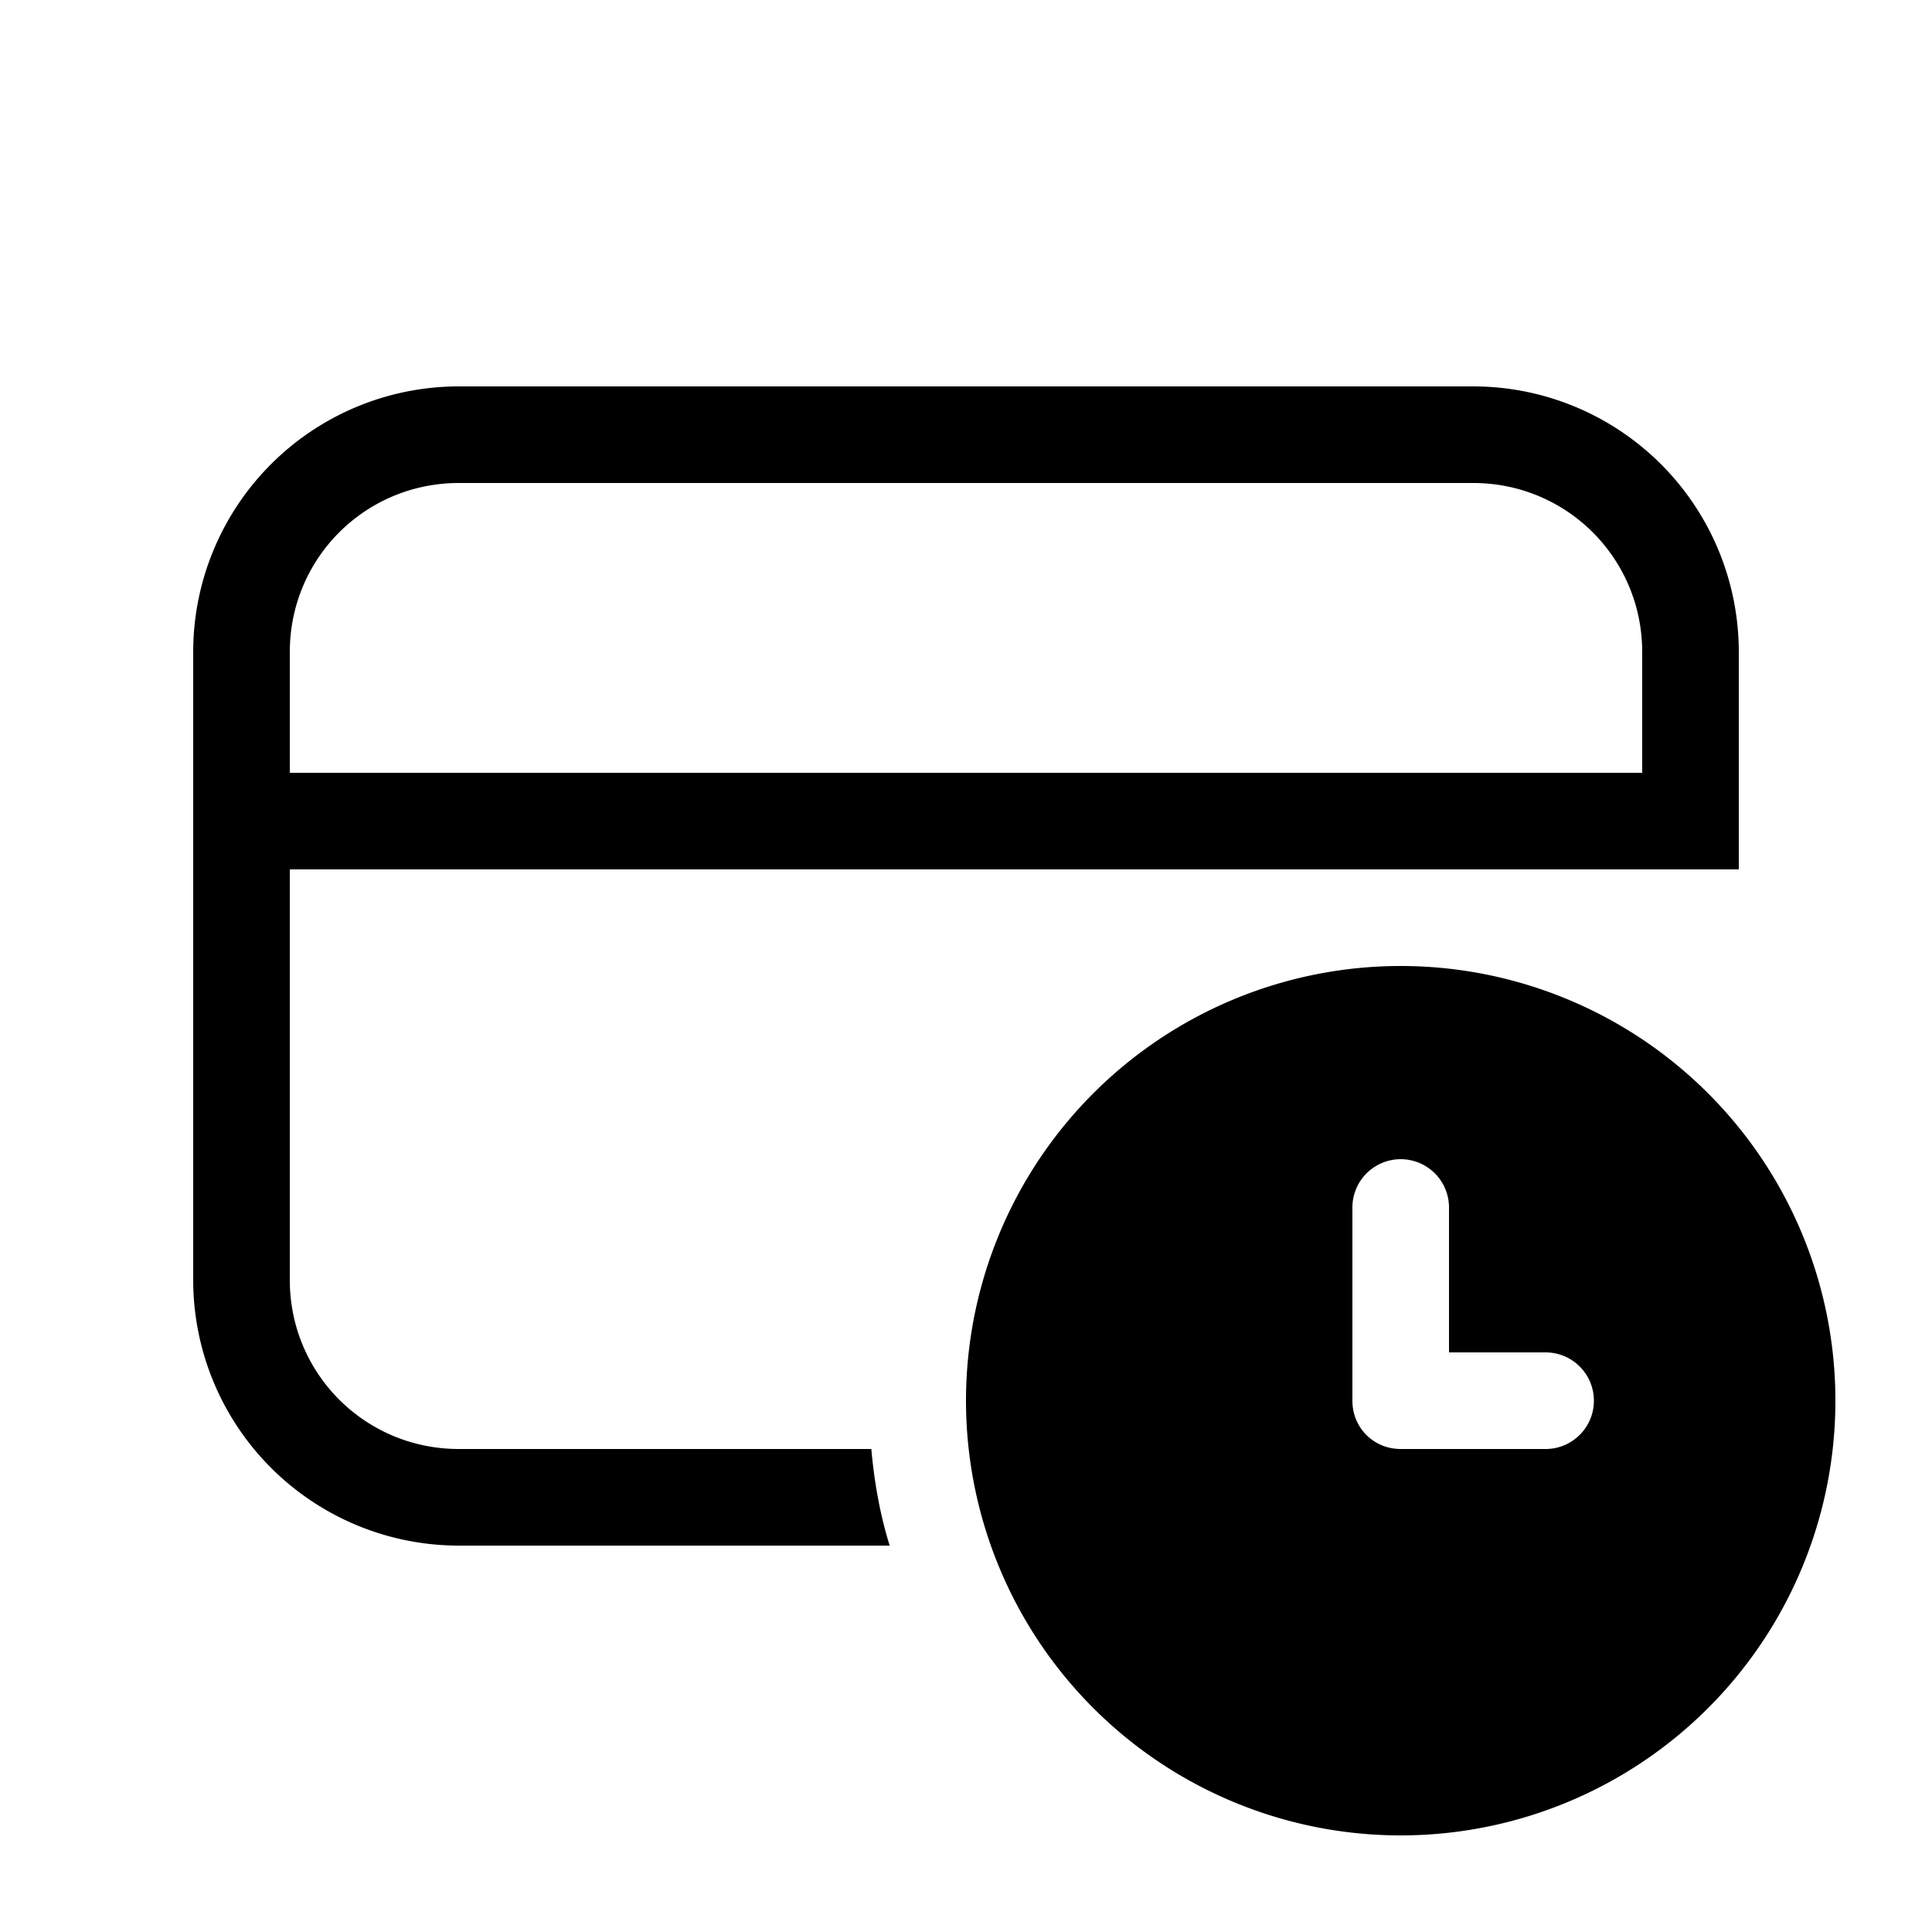 <svg width="20" height="20" viewBox="0 0 20 20" xmlns="http://www.w3.org/2000/svg"><path d="M4.75 4A2.75 2.75 0 0 0 2 6.75v6.5A2.75 2.75 0 0 0 4.75 16h4.46c-.1-.32-.16-.66-.19-1H4.75C3.78 15 3 14.22 3 13.25V9h15V6.75A2.75 2.75 0 0 0 15.25 4H4.75ZM3 6.75C3 5.78 3.78 5 4.75 5h10.5c.97 0 1.75.78 1.75 1.75V8H3V6.75Zm16 7.75a4.5 4.5 0 1 1-9 0 4.5 4.5 0 0 1 9 0ZM14.5 12a.5.5 0 0 0-.5.5v2c0 .28.22.5.5.5H16a.5.5 0 0 0 0-1h-1v-1.5a.5.5 0 0 0-.5-.5Z"/></svg>